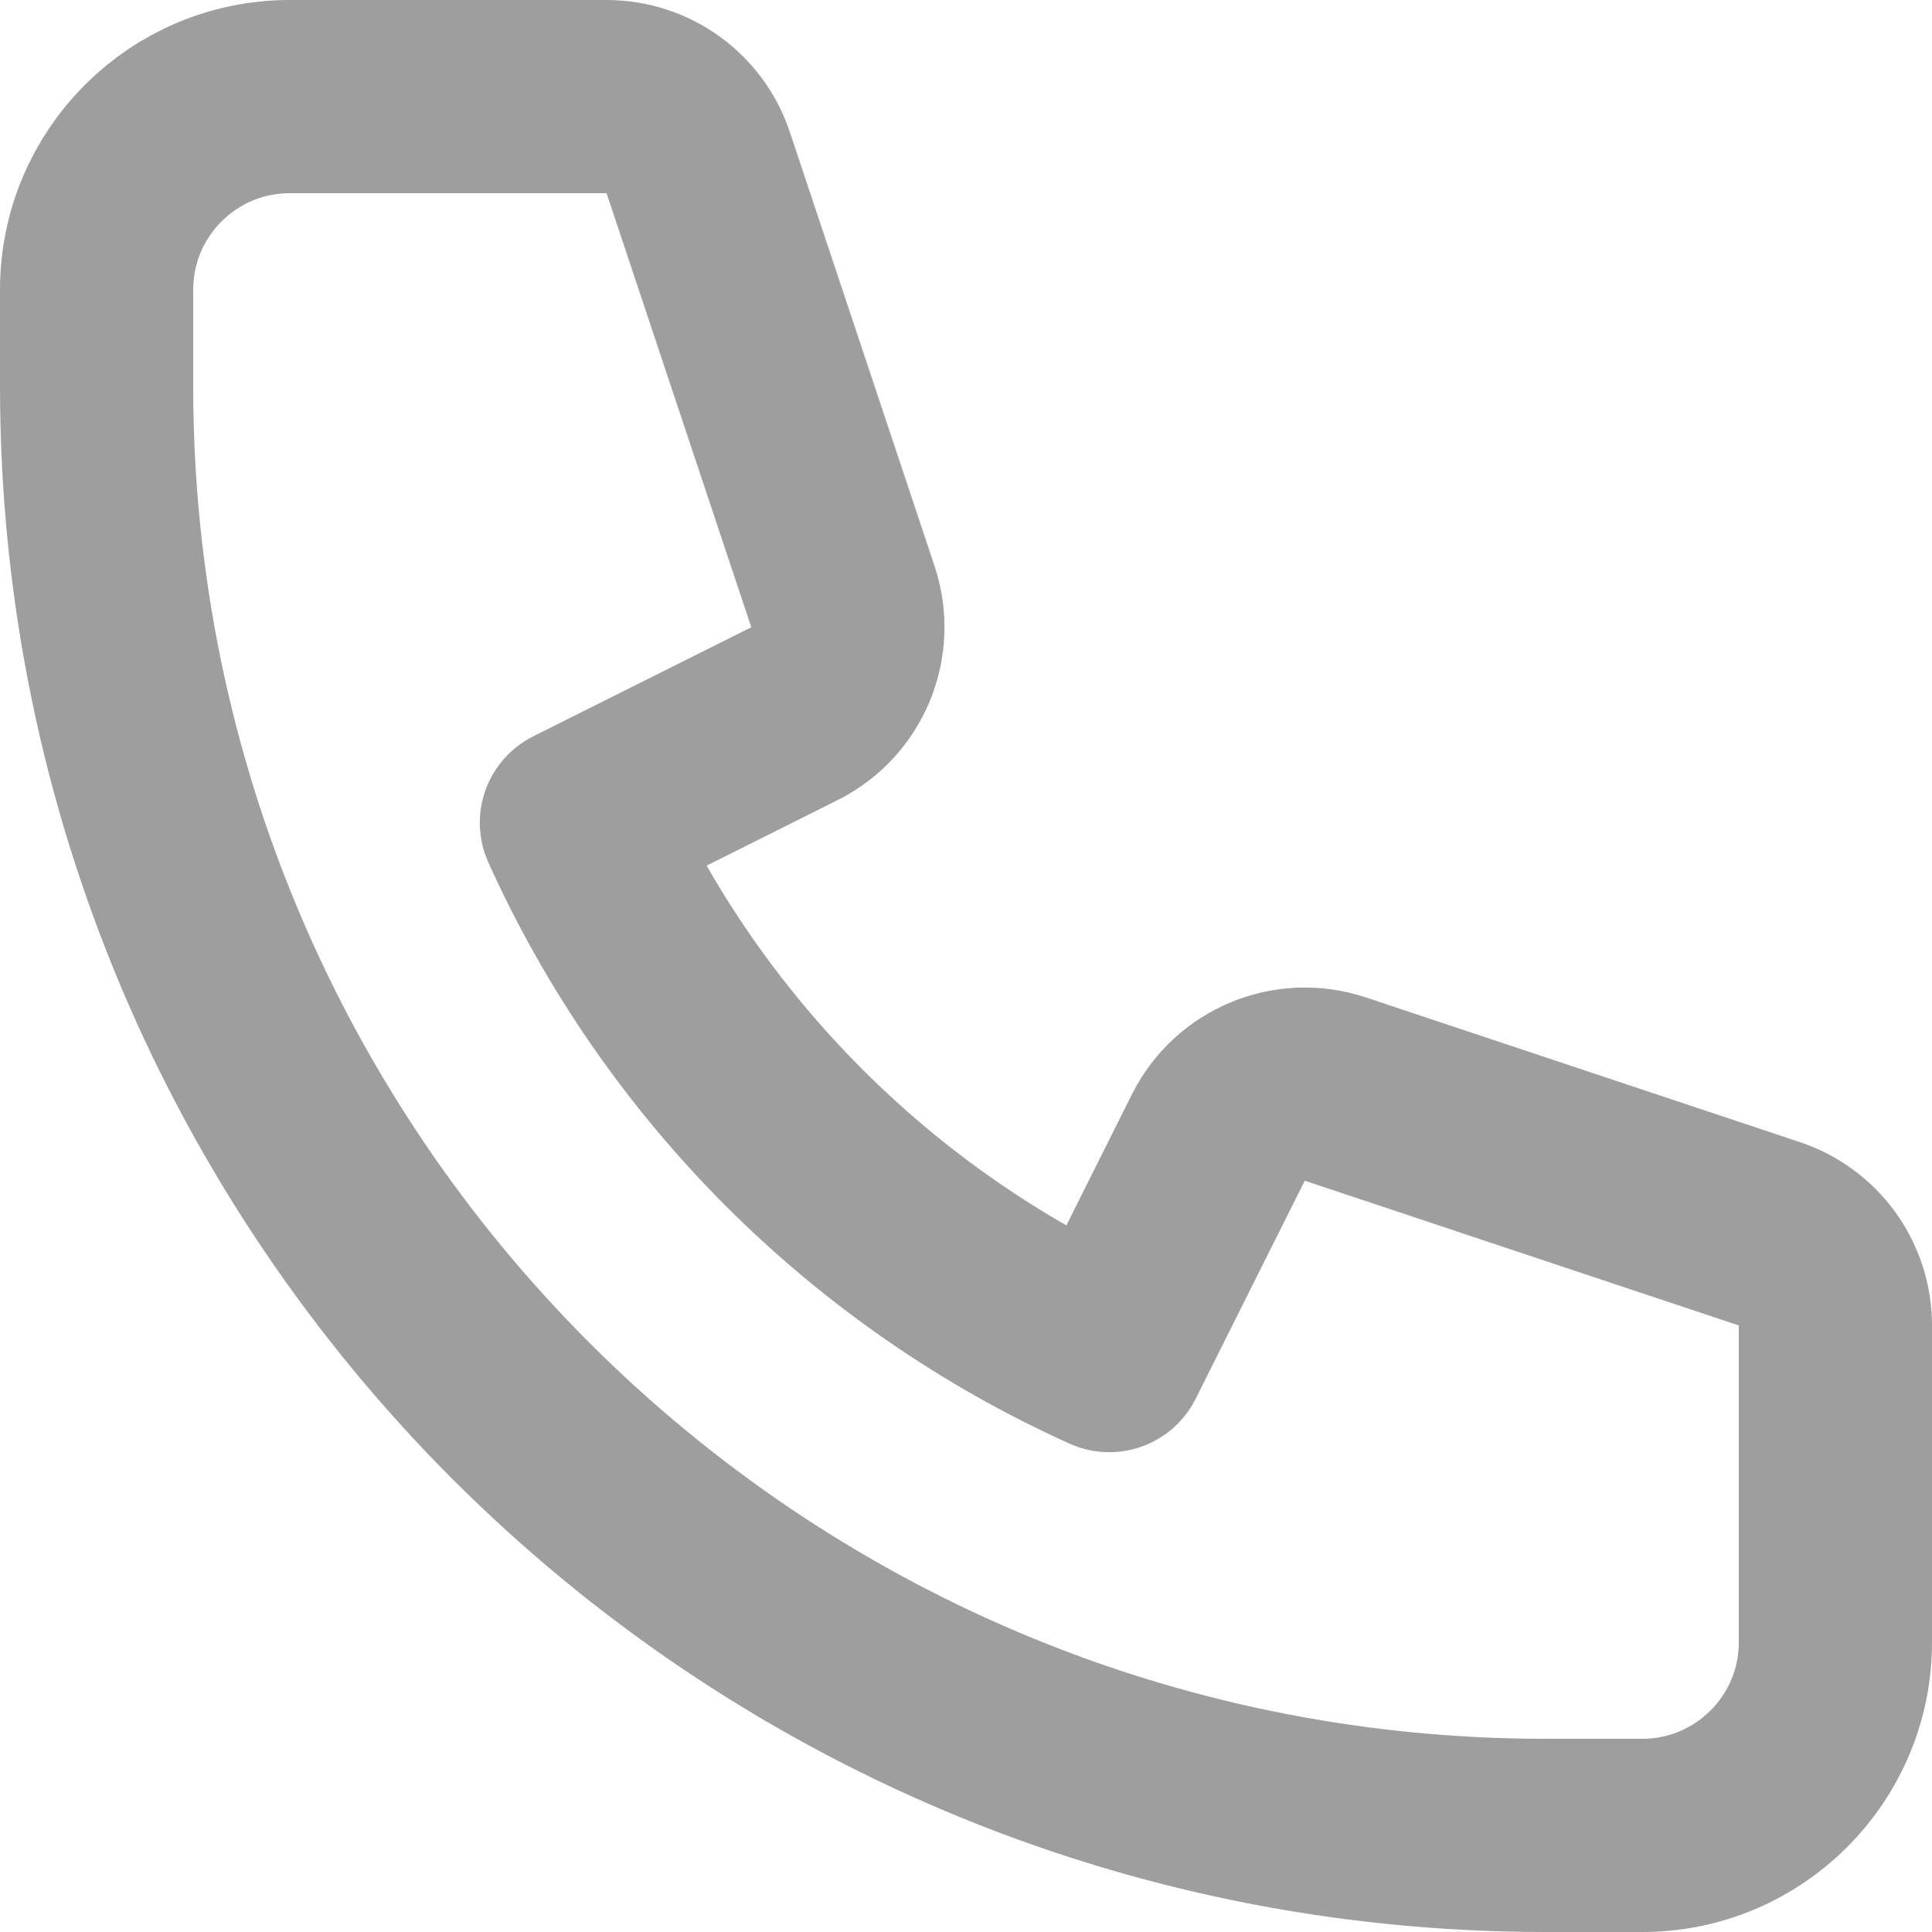 <svg width="20" height="20" viewBox="0 0 20 20" fill="none" xmlns="http://www.w3.org/2000/svg">
<path d="M1 3C1 1.895 1.895 1 3 1H6.279C6.71 1 7.092 1.275 7.228 1.684L8.726 6.177C8.883 6.649 8.669 7.165 8.224 7.388L5.967 8.517C7.069 10.961 9.039 12.931 11.483 14.033L12.612 11.776C12.835 11.331 13.351 11.117 13.823 11.274L18.316 12.772C18.725 12.908 19 13.29 19 13.721V17C19 18.105 18.105 19 17 19H16C7.716 19 1 12.284 1 4V3Z" stroke="#9E9E9E" stroke-width="2" stroke-linecap="round" stroke-linejoin="round"/>
</svg>
